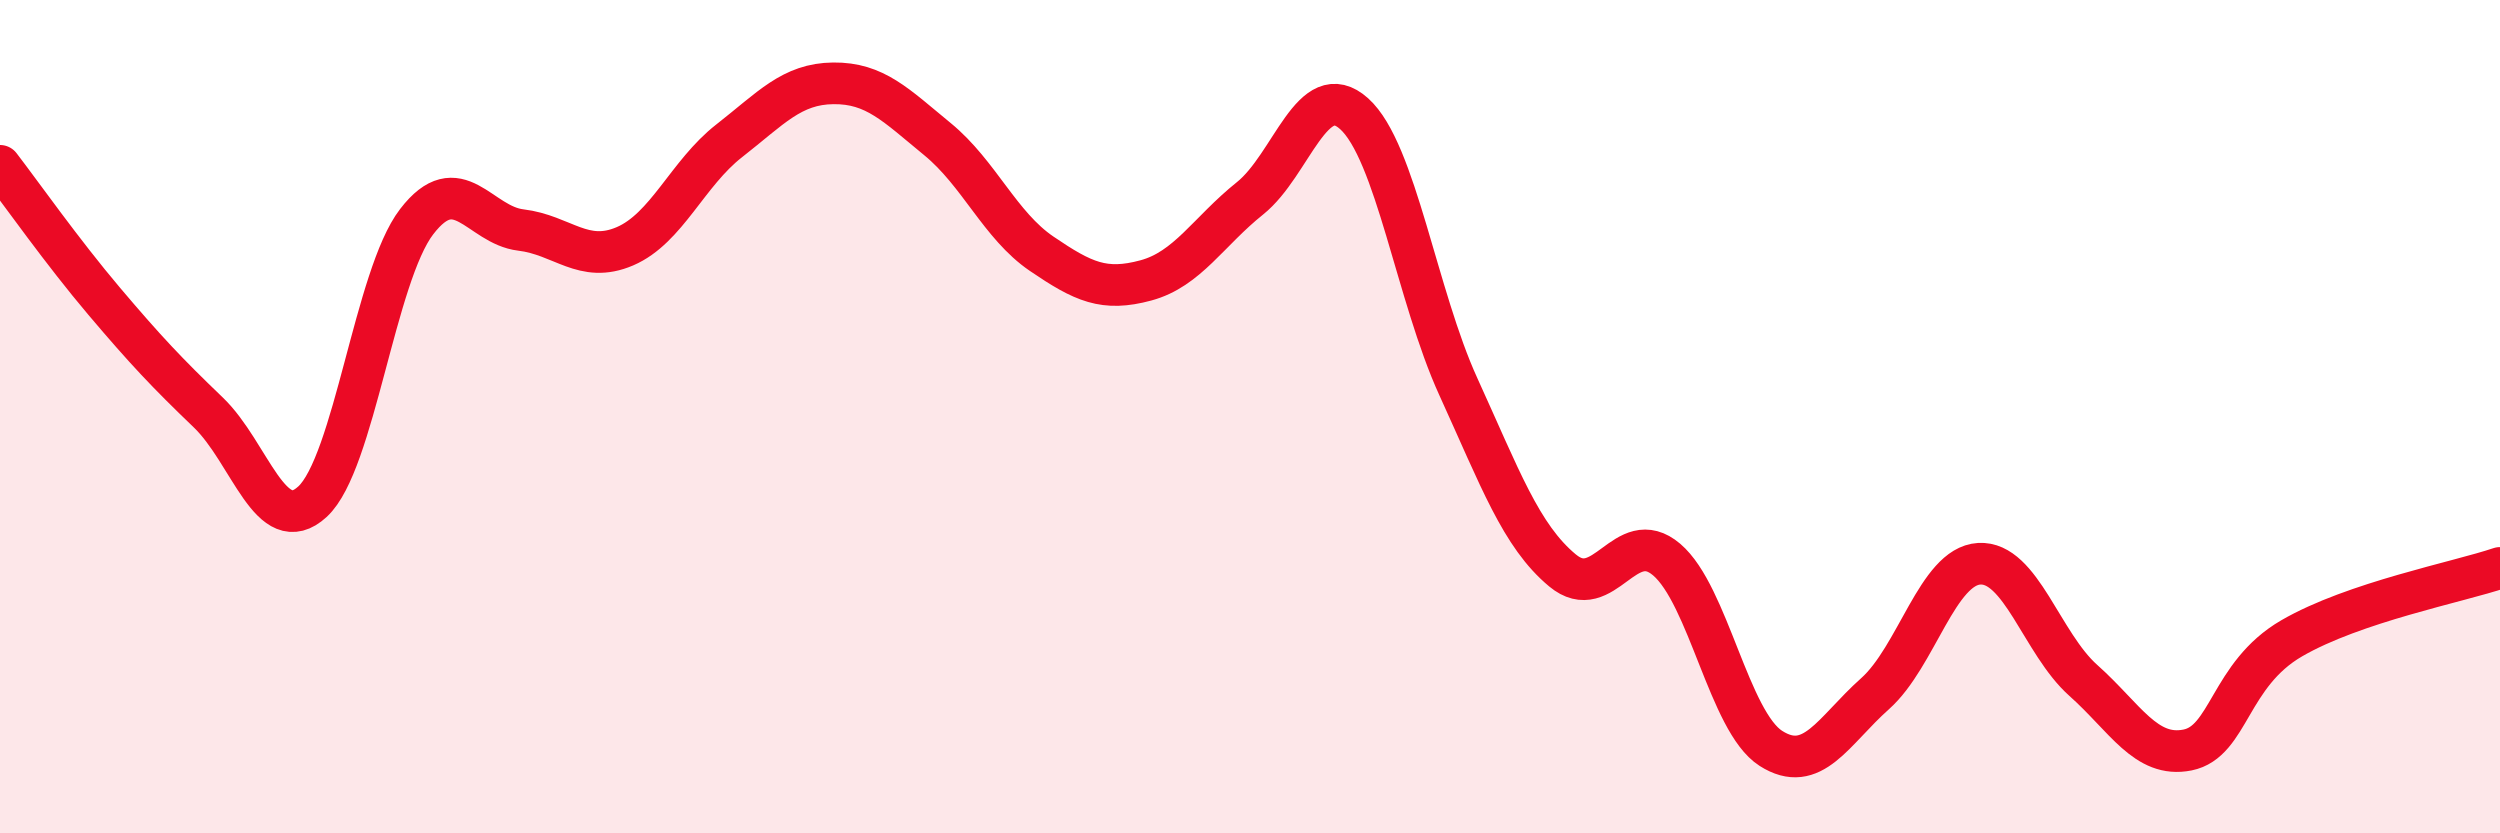 
    <svg width="60" height="20" viewBox="0 0 60 20" xmlns="http://www.w3.org/2000/svg">
      <path
        d="M 0,3.98 C 0.5,4.63 1.5,6.05 2.5,7.23 C 3.5,8.41 4,8.94 5,9.9 C 6,10.86 6.5,12.96 7.5,12.04 C 8.5,11.12 9,6.62 10,5.32 C 11,4.02 11.5,5.4 12.5,5.52 C 13.5,5.64 14,6.34 15,5.91 C 16,5.48 16.5,4.16 17.5,3.38 C 18.5,2.6 19,2.01 20,2 C 21,1.99 21.5,2.52 22.5,3.34 C 23.5,4.16 24,5.41 25,6.09 C 26,6.77 26.5,7 27.5,6.73 C 28.5,6.46 29,5.56 30,4.76 C 31,3.96 31.5,1.83 32.5,2.73 C 33.5,3.63 34,7.09 35,9.28 C 36,11.47 36.5,12.86 37.5,13.69 C 38.5,14.52 39,12.58 40,13.43 C 41,14.28 41.5,17.32 42.5,17.96 C 43.5,18.6 44,17.54 45,16.65 C 46,15.76 46.5,13.59 47.5,13.53 C 48.5,13.47 49,15.44 50,16.33 C 51,17.22 51.5,18.2 52.5,18 C 53.5,17.8 53.5,16.19 55,15.32 C 56.5,14.45 59,13.97 60,13.63L60 20L0 20Z"
        fill="#EB0A25"
        opacity="0.1"
        stroke-linecap="round"
        stroke-linejoin="round"
      />
      <path
        d="M 0,3.98 C 0.5,4.63 1.5,6.05 2.5,7.23 C 3.5,8.41 4,8.94 5,9.9 C 6,10.86 6.5,12.96 7.5,12.04 C 8.5,11.12 9,6.62 10,5.32 C 11,4.02 11.5,5.4 12.5,5.52 C 13.5,5.64 14,6.34 15,5.91 C 16,5.48 16.5,4.16 17.5,3.38 C 18.5,2.6 19,2.01 20,2 C 21,1.99 21.5,2.52 22.5,3.34 C 23.5,4.16 24,5.41 25,6.09 C 26,6.77 26.5,7 27.5,6.73 C 28.5,6.46 29,5.56 30,4.76 C 31,3.96 31.5,1.83 32.5,2.73 C 33.5,3.63 34,7.09 35,9.28 C 36,11.47 36.5,12.86 37.5,13.69 C 38.5,14.52 39,12.58 40,13.43 C 41,14.28 41.5,17.32 42.5,17.96 C 43.5,18.6 44,17.54 45,16.65 C 46,15.76 46.5,13.59 47.5,13.53 C 48.5,13.47 49,15.44 50,16.33 C 51,17.22 51.5,18.2 52.5,18 C 53.5,17.8 53.5,16.19 55,15.32 C 56.5,14.45 59,13.97 60,13.63"
        stroke="#EB0A25"
        stroke-width="1"
        fill="none"
        stroke-linecap="round"
        stroke-linejoin="round"
      />
    </svg>
  
